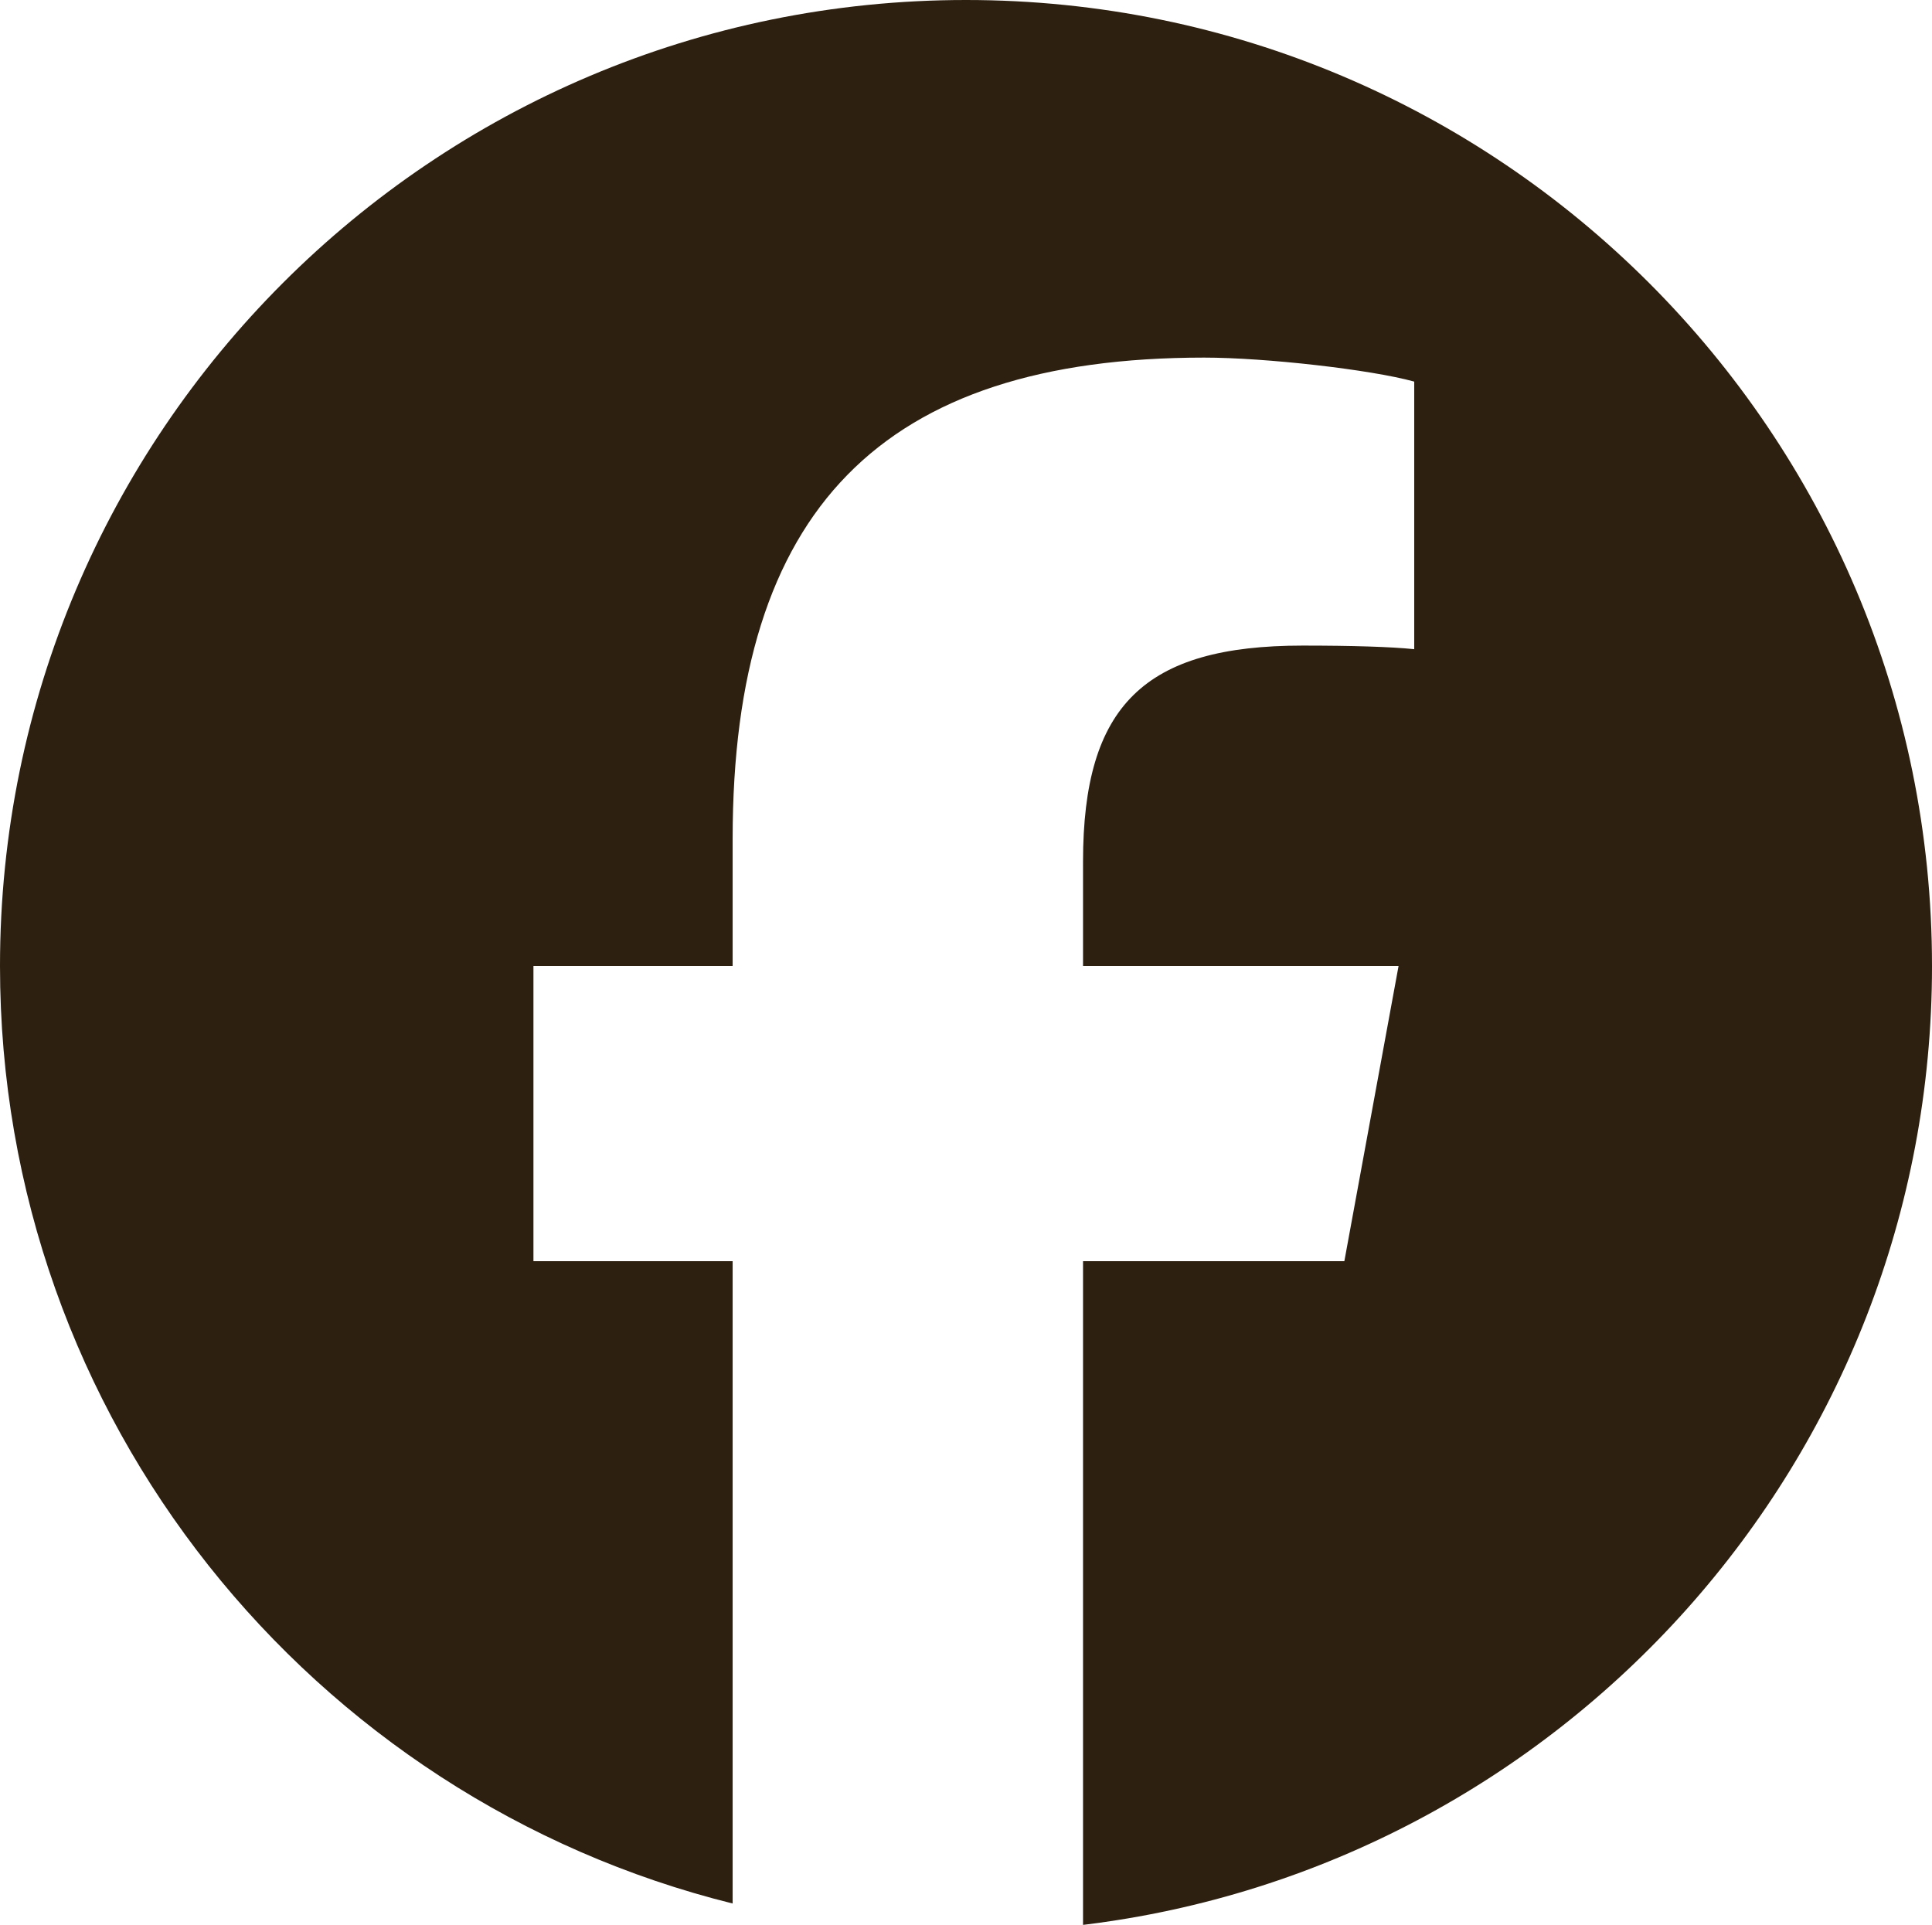 <?xml version="1.0" encoding="UTF-8"?><svg id="_レイヤー_2" xmlns="http://www.w3.org/2000/svg" viewBox="0 0 500 498.169"><defs><style>.cls-1{fill:#2d2010;}</style></defs><g id="Logo"><g id="Logo-2"><path id="Initiator" class="cls-1" d="M500,250C500,111.929,388.071,0,250,0S0,111.929,0,250c0,117.245,80.715,215.622,189.606,242.638v-166.242h-51.552v-76.396h51.552v-32.919c0-85.092,38.509-124.532,122.048-124.532,15.838,0,43.167,3.106,54.347,6.211v69.254c-5.901-.621-16.149-.932-28.882-.932-40.993,0-56.831,15.528-56.831,55.9v27.018h81.659l-14.029,76.396h-67.63v171.773c123.786-14.951,219.713-120.351,219.713-248.169Z"/></g></g></svg>